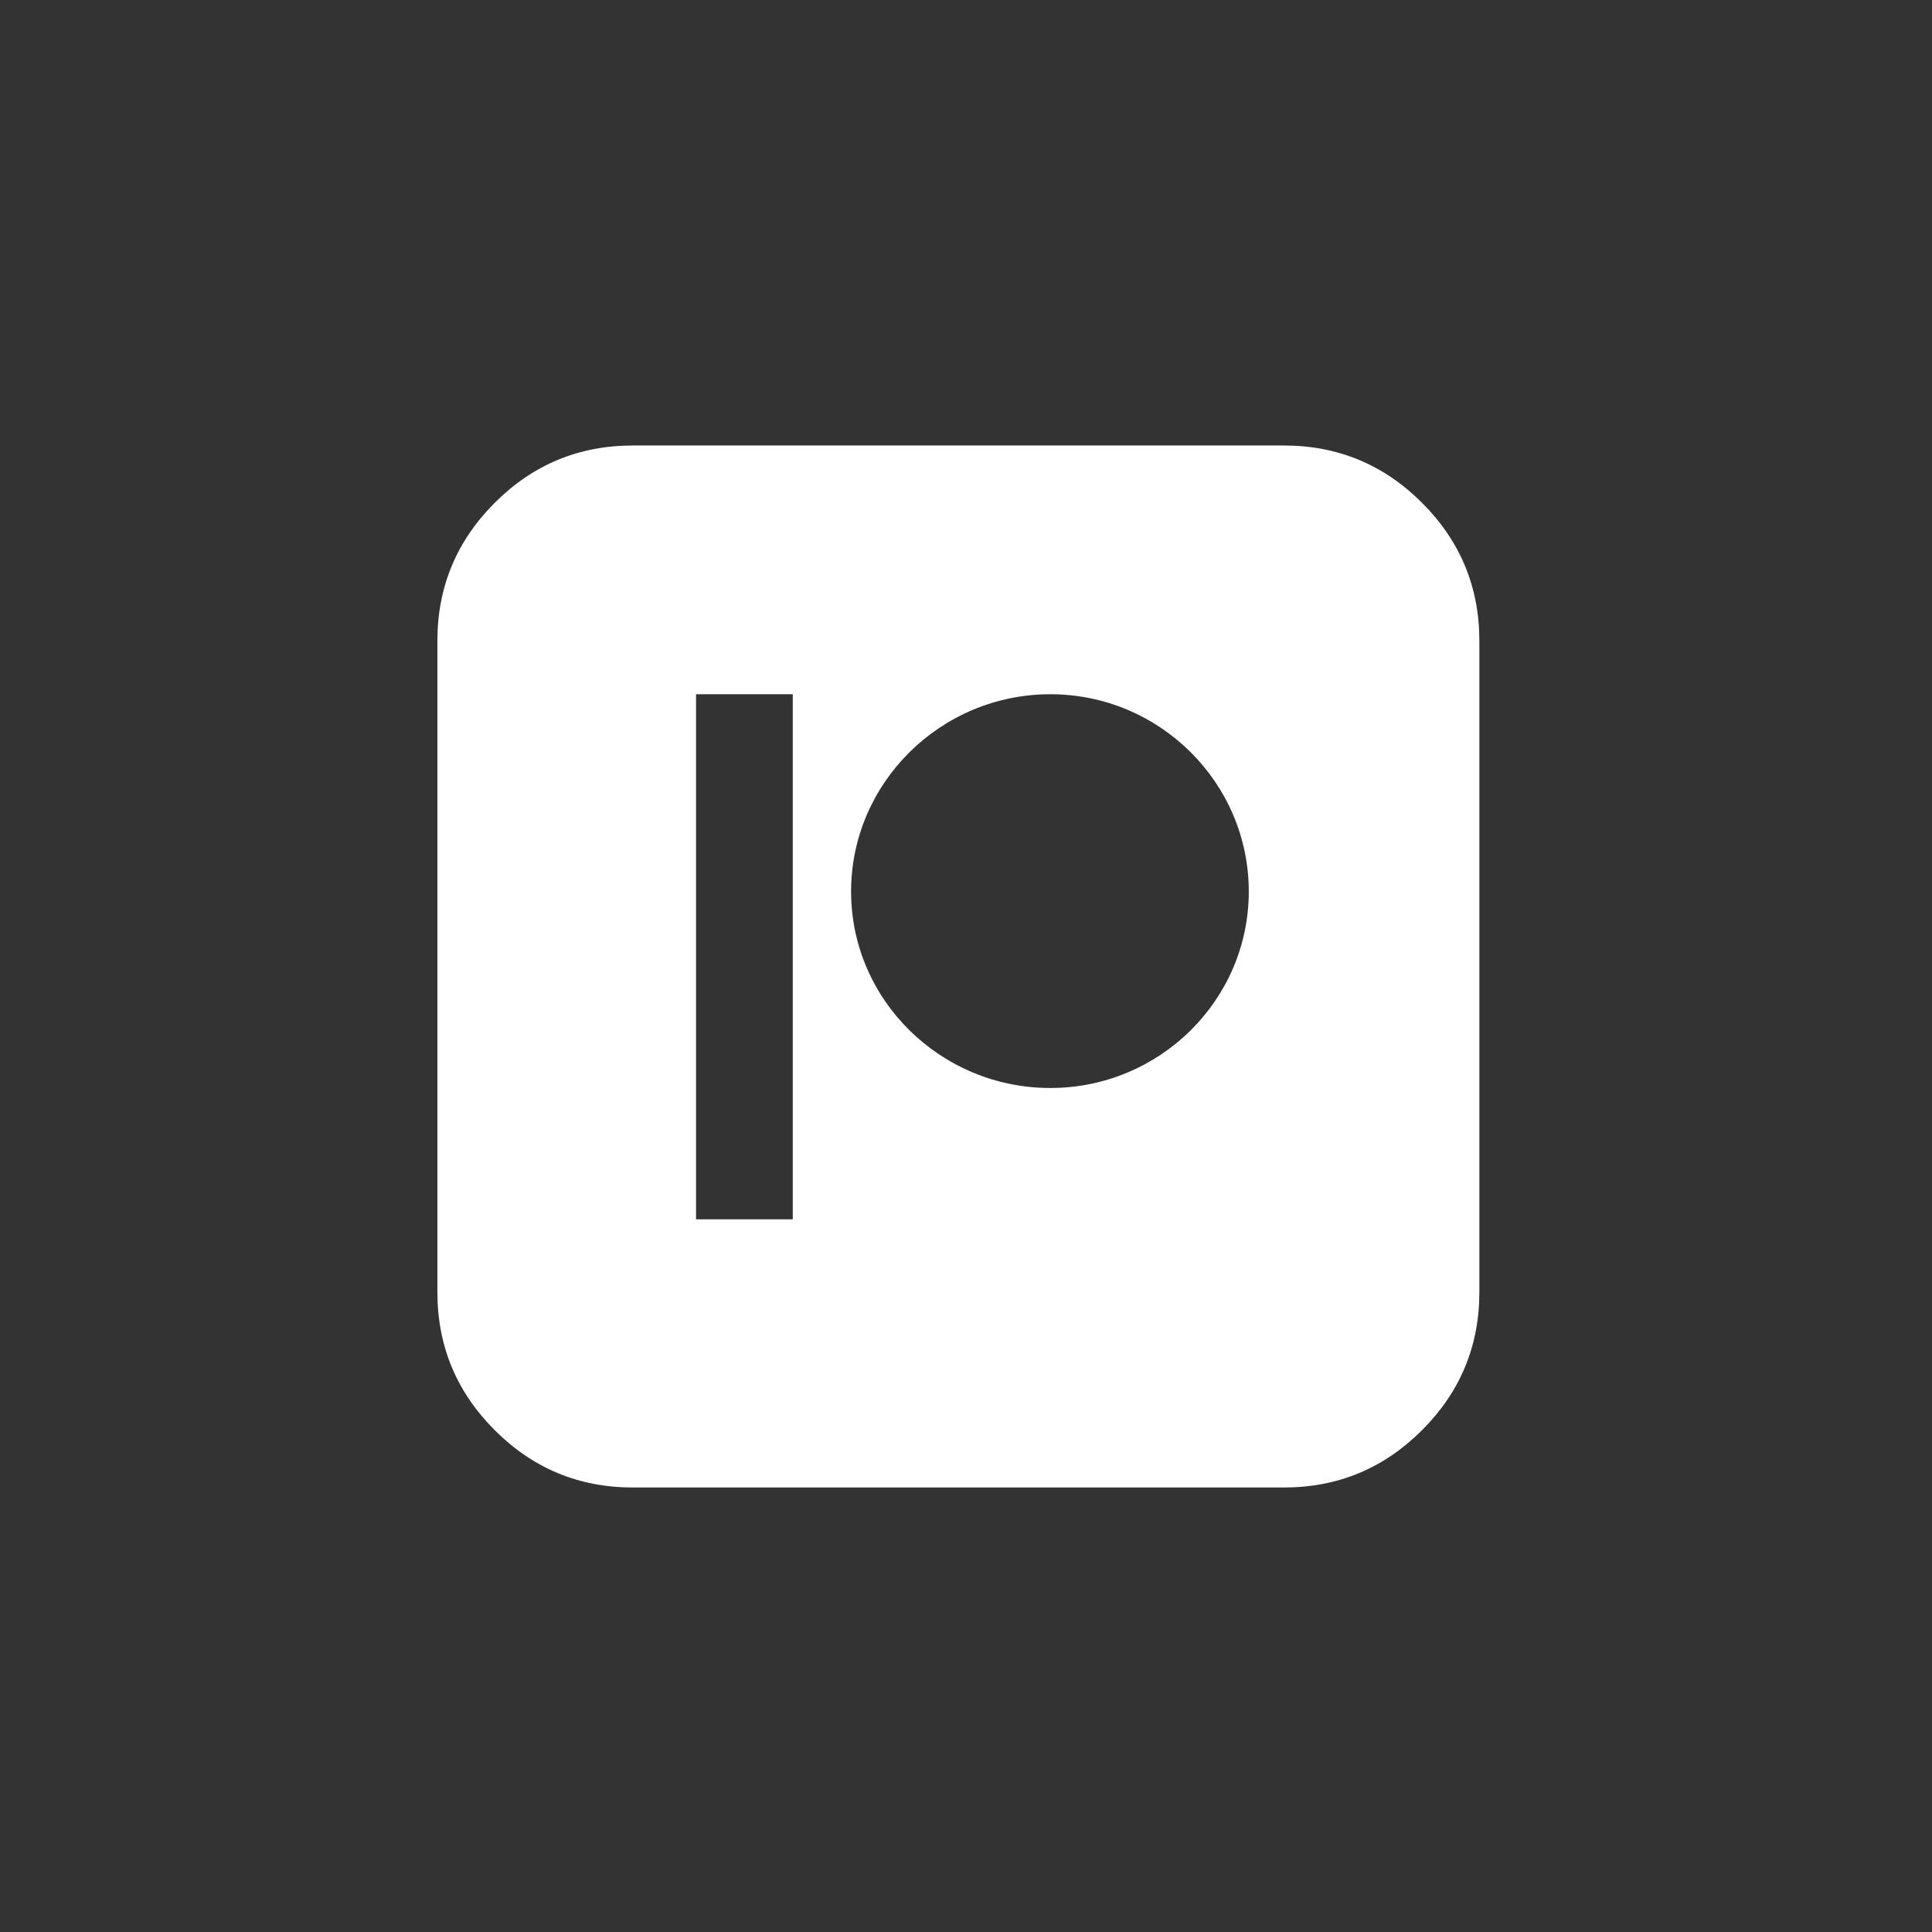<?xml version="1.0" encoding="utf-8"?>
<svg xmlns="http://www.w3.org/2000/svg" fill="none" height="100%" overflow="visible" preserveAspectRatio="none" style="display: block;" viewBox="0 0 89 89" width="100%">
<rect x="0" y="0" width="89" height="89" fill="#333333" stroke="none"/>
<g id="Frame 6306">
<path d="M59.149 20.523C61.628 20.523 63.748 21.402 65.508 23.163C67.269 24.923 68.149 27.044 68.149 29.523V59.523C68.149 62.002 67.269 64.122 65.508 65.882C63.748 67.643 61.628 68.523 59.149 68.523H29.149C26.67 68.523 24.55 67.643 22.79 65.882C21.029 64.122 20.149 62.002 20.149 59.523V29.523C20.149 27.044 21.029 24.923 22.79 23.163C24.55 21.402 26.67 20.523 29.149 20.523H59.149ZM32.064 56.17H36.52V31.981H32.064V56.17ZM48.385 31.981C43.331 31.981 39.207 36.065 39.206 41.069C39.206 46.06 43.331 50.12 48.385 50.12C53.427 50.12 57.527 46.061 57.527 41.069C57.527 36.065 53.427 31.981 48.385 31.981Z" fill="white" id="Subtract"/>
</g>
</svg>
